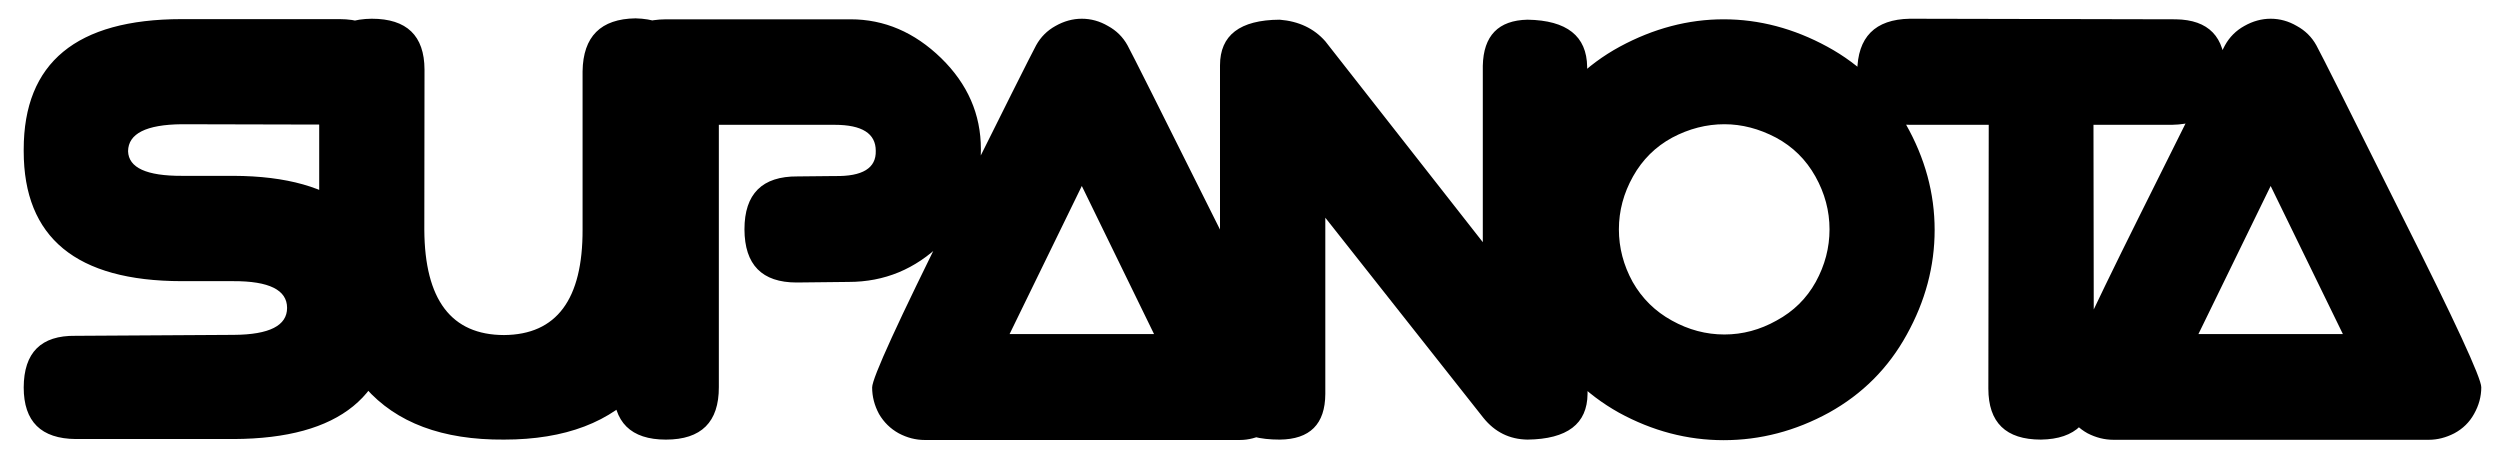 <svg version="1.2" xmlns="http://www.w3.org/2000/svg" viewBox="0 0 1308 240" width="1308" height="240">
	<title>New Project</title>
	<style>
		.s0 { fill: #000000 } 
	</style>
	<path id="SUPANOTA" class="s0" aria-label="SUPANOTA"  d="m205.2 37.5q0 27.5-26.4 27.7l-83.8-0.2q-27.8 0.3-28 14.1 0.4 13 28.2 12.9h27q83 0.3 83.4 69.8 0 67.5-83.2 67.9h-82.7q-27.3-0.2-27.3-27 0.1-27.4 27.1-27l82.9-0.5q27.8-0.2 27.8-14.1 0-14.1-28.2-14h-27q-82.6-0.1-82.6-68v-0.9q0-68.1 82.6-68.2h82.7q27.4 0.1 27.5 27.5zm-10.7-27.7q27.5 0 27.6 26.6l-0.1 83.8q0.3 55 41.7 55.1 41.3-0.3 41.1-55.3v-82.7q0.4-27.3 27.7-27.7 27.3 0.7 27.5 27.9v82.7q-0.2 109.8-96.3 109.8-96.6 0.7-96.7-109.8v-82.9q0.1-27.2 27.5-27.5zm153.9 0.3h96.6q26.5 0 47.4 20.3 20.8 20.3 20.8 47.6v0.6q0 28.5-20.6 48.8-20.5 20.1-48.6 20.1l-27.2 0.3q-27.2 0-27.3-27.8 0-27.9 27.8-27.7l19.4-0.2q21.9 0.4 21.5-13.2 0-13.6-21.5-13.6h-60.6v137.2q0.1 27.5-27.7 27.5-27.5 0-27.5-27.2v-165.5q0.1-27 27.5-27.2zm300.3 220.1h-164.9q-7 0-13.6-3.5-6.5-3.6-10.3-10.1-3.6-6.7-3.6-13.9 0-7.3 41.1-89.8 41.1-82.6 44.7-89.2 3.6-6.5 10.1-10.1 6.7-3.8 13.8-3.8 7.2 0 13.7 3.8 6.6 3.6 10.2 10.1 3.6 6.6 44.8 89.2 41.5 82.5 41.5 89.8 0 7.2-3.8 13.9-3.6 6.5-10.3 10.1-6.6 3.5-13.4 3.5zm-120.5-55.4h75.6l-37.8-77.5zm141.3-164.5q15 1.2 23.9 11.3l82.4 105.1v-92.3q0.5-23.6 23.4-24.1 30.9 0.5 31.2 24.7l0.2 171.1q-0.2 23.5-31.4 23.9-14.1-0.2-23.1-11.4l-82.7-104.7v92.2q-0.1 23.7-23.9 23.9-31.1 0-31.2-24.3v-171.5q0-23.7 31.2-23.9zm232.3-0.2q27.9 0 54.2 14.3 26.3 14.3 41.2 40.7 15 26.5 15 55.2 0 28.5-14.6 54.8-14.4 26.2-40.7 40.8-26.3 14.4-55.1 14.4-28.5 0-54.8-14.4-26.1-14.6-40.7-40.8-14.5-26.3-14.5-54.8 0-28.7 14.6-55.2 14.8-26.4 41.1-40.7 26.5-14.3 54.3-14.3zm0.4 54.9q-14.1 0-27.3 7-13.1 7.1-20.5 20.3-7.4 13.2-7.4 27.7 0 14.4 7.2 27.5 7.4 13 20.5 20.2 13.1 7.3 27.5 7.3 14.3 0 27.3-7.3 13.3-7.2 20.5-20.2 7.2-13.1 7.2-27.5 0-14.5-7.4-27.7-7.4-13.2-20.6-20.3-13.3-7-27-7zm97-55.2l139.2 0.3q25.7 0.4 25.8 26.7 0 28-27.8 28.5h-41.1l0.2 137.3q-0.4 27-27.7 27.4-27.5 0-27.5-26.7l0.2-138h-41.3q-27.5 0-27.5-27.7 0.2-27.3 27.5-27.8zm271.5 220.3h-164.9q-7 0-13.6-3.4-6.5-3.6-10.3-10.1-3.6-6.7-3.6-14 0-7.2 41.1-89.7 41.1-82.7 44.7-89.2 3.6-6.5 10.1-10.1 6.7-3.8 13.8-3.8 7.2 0 13.7 3.8 6.6 3.6 10.2 10.1 3.6 6.5 44.8 89.2 41.5 82.5 41.5 89.7 0 7.3-3.8 14-3.6 6.5-10.3 10.1-6.6 3.4-13.4 3.4zm-120.5-55.3h75.6l-37.8-77.5z"/>
</svg>